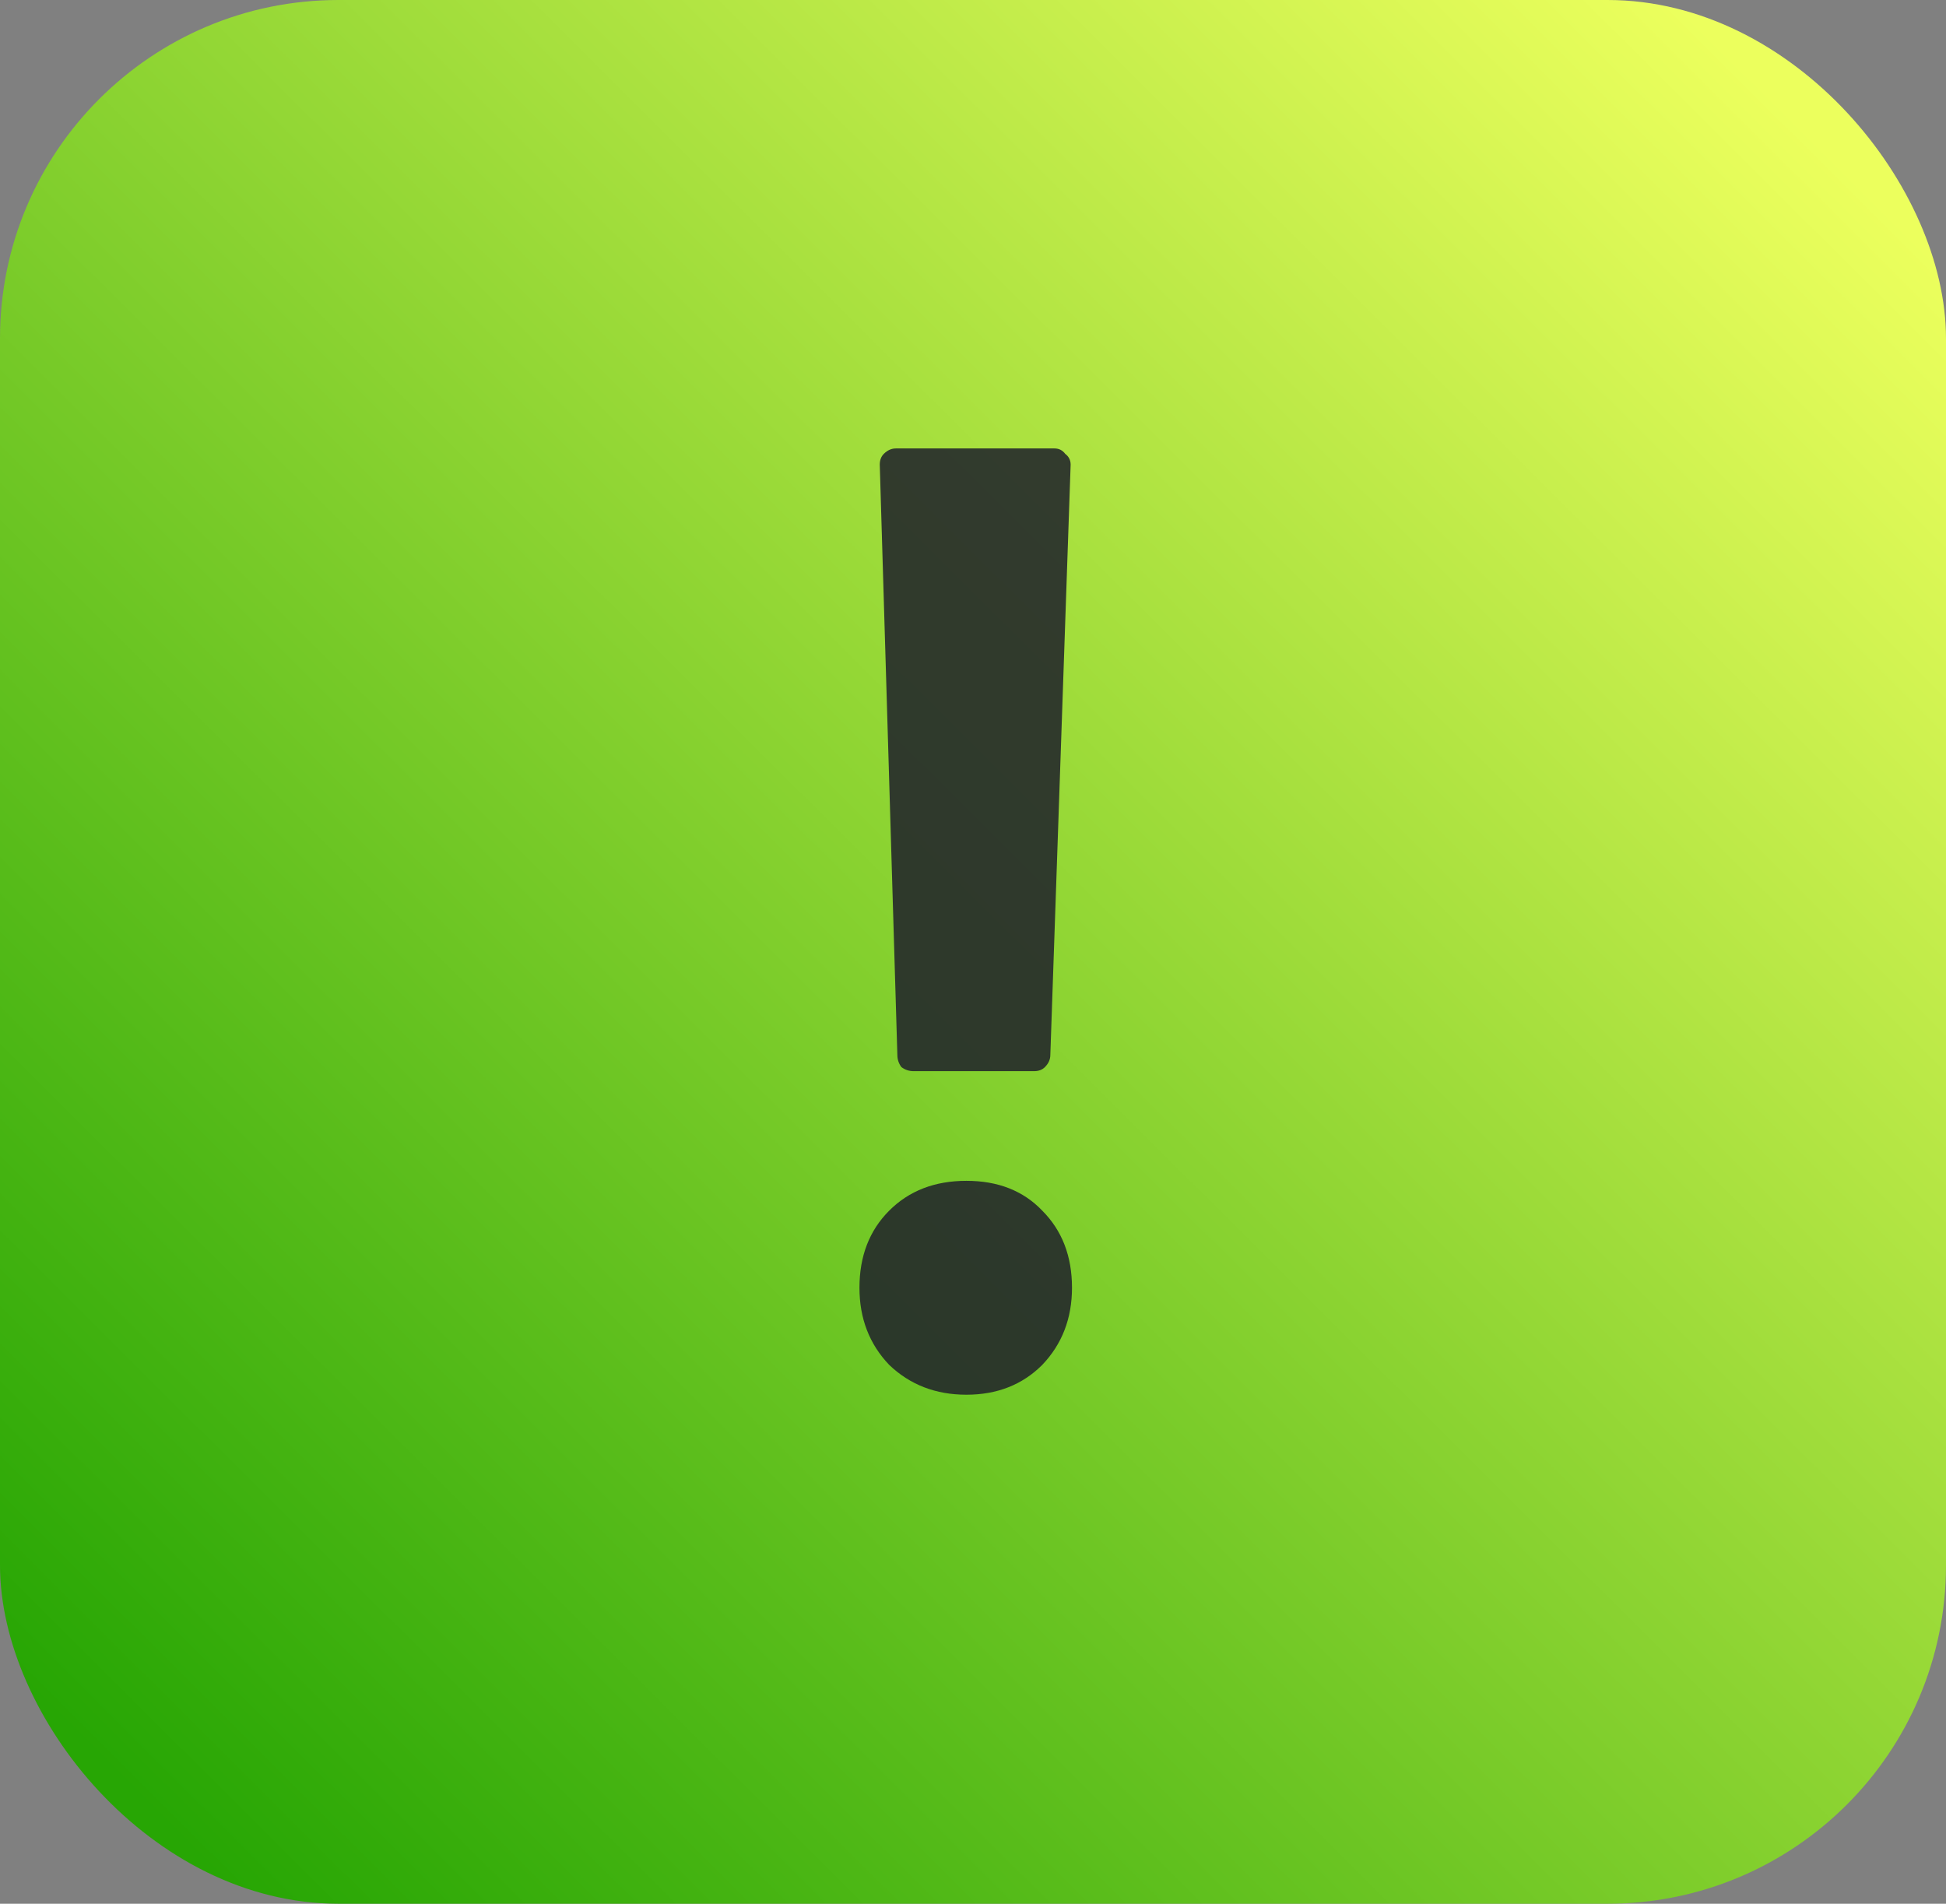 <svg xmlns="http://www.w3.org/2000/svg" width="46" height="45" viewBox="0 0 46 45" fill="none"><rect x="0" y="0" width="46" height="45" fill="#808080" stroke="none"/><rect width="46" height="45" rx="8" fill="url(#paint0_linear_404_2)"></rect><path opacity="0.887" d="M21.596 25.32C21.489 25.32 21.393 25.288 21.308 25.224C21.244 25.139 21.212 25.043 21.212 24.936L20.796 10.984C20.796 10.877 20.828 10.792 20.892 10.728C20.977 10.643 21.073 10.6 21.18 10.6H24.924C25.031 10.6 25.116 10.643 25.18 10.728C25.265 10.792 25.308 10.877 25.308 10.984L24.828 24.936C24.828 25.043 24.785 25.139 24.7 25.224C24.636 25.288 24.551 25.32 24.444 25.32H21.596ZM22.844 32.968C22.119 32.968 21.511 32.733 21.02 32.264C20.551 31.773 20.316 31.165 20.316 30.44C20.316 29.693 20.551 29.085 21.02 28.616C21.489 28.147 22.097 27.912 22.844 27.912C23.591 27.912 24.188 28.147 24.636 28.616C25.105 29.085 25.34 29.693 25.34 30.44C25.34 31.165 25.105 31.773 24.636 32.264C24.167 32.733 23.569 32.968 22.844 32.968Z" fill="#23272B"></path><defs><linearGradient id="paint0_linear_404_2" x1="5.75" y1="45" x2="45.131" y2="5.463" gradientUnits="userSpaceOnUse"><stop stop-color="#27A604"></stop><stop offset="1" stop-color="#ECFF5D"></stop></linearGradient></defs></svg>